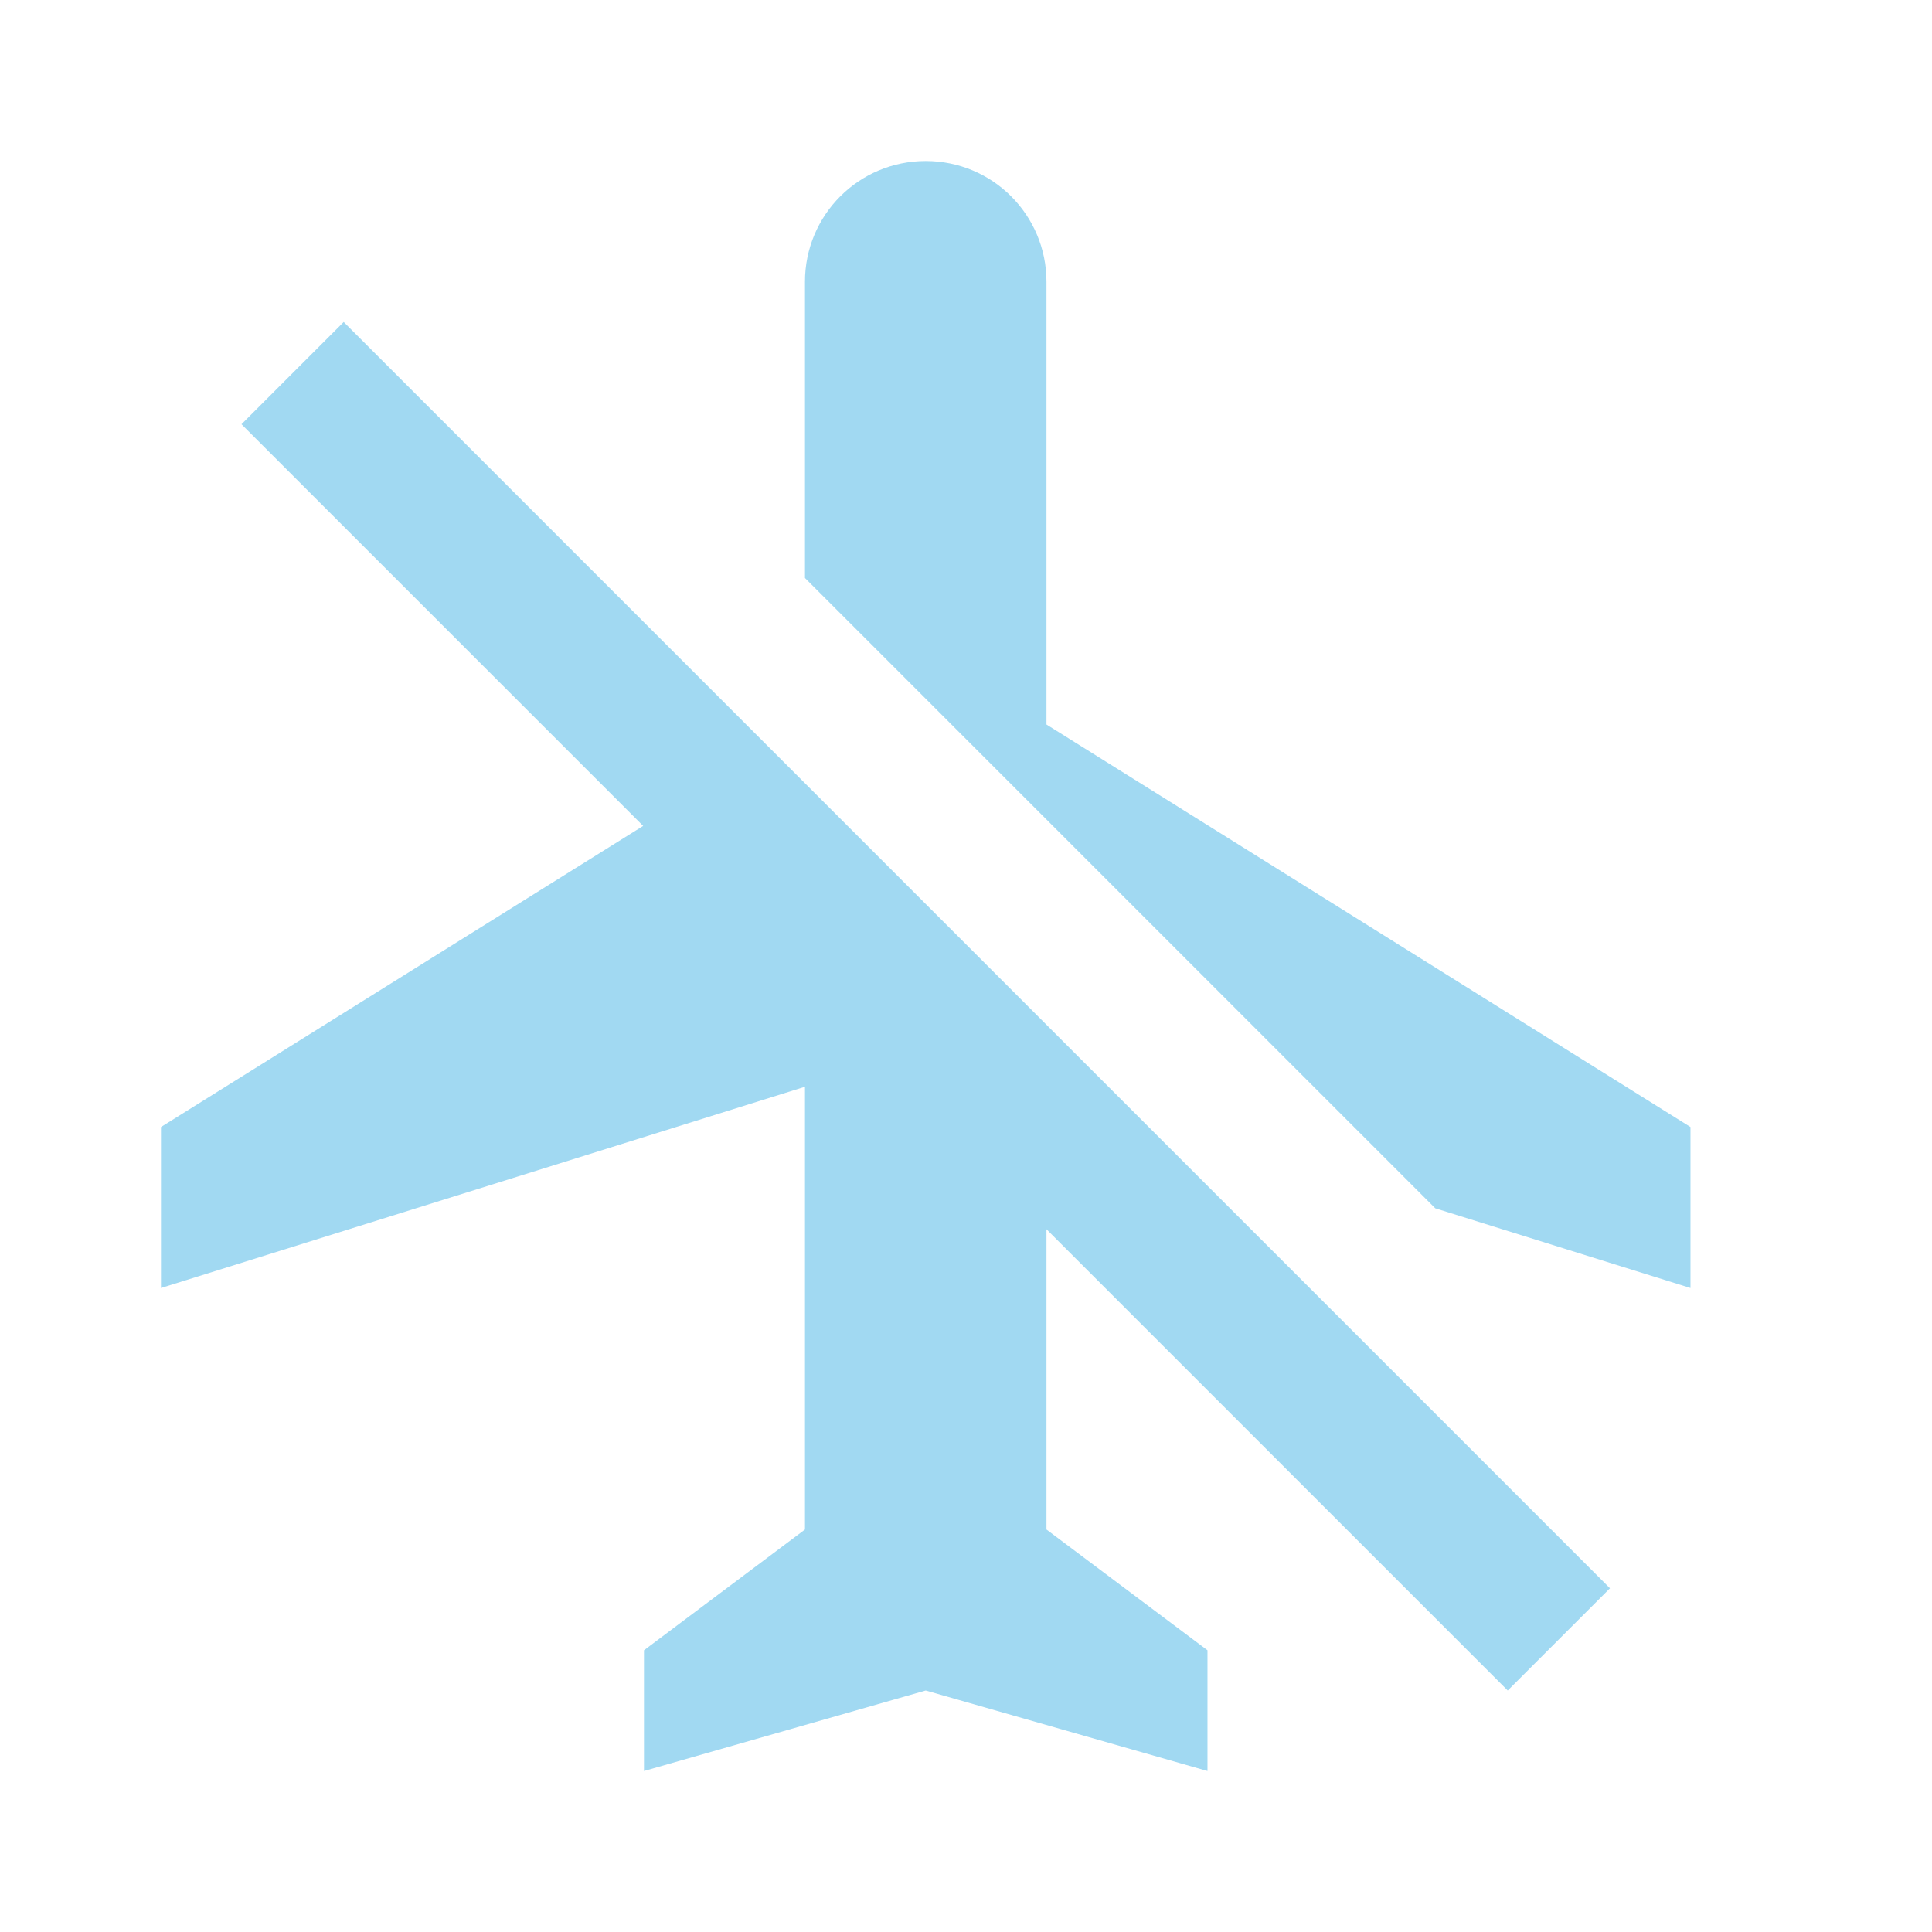 <?xml version="1.0" encoding="UTF-8"?> <svg xmlns="http://www.w3.org/2000/svg" width="100" height="100" viewBox="0 0 100 100" fill="none"> <path d="M54.165 37.5V14.584C54.165 11.125 51.374 8.334 47.915 8.334C44.457 8.334 41.665 11.125 41.665 14.584V29.917L74.29 62.542L87.499 66.667V58.334L54.165 37.5ZM12.499 21.959L33.29 42.75L8.332 58.334V66.667L41.665 56.25V79.167L33.332 85.417V91.667L47.915 87.5L62.499 91.667V85.417L54.165 79.167V63.625L78.04 87.5L83.332 82.209L17.79 16.667L12.499 21.959Z" fill="#A1D9F2"></path> </svg> 